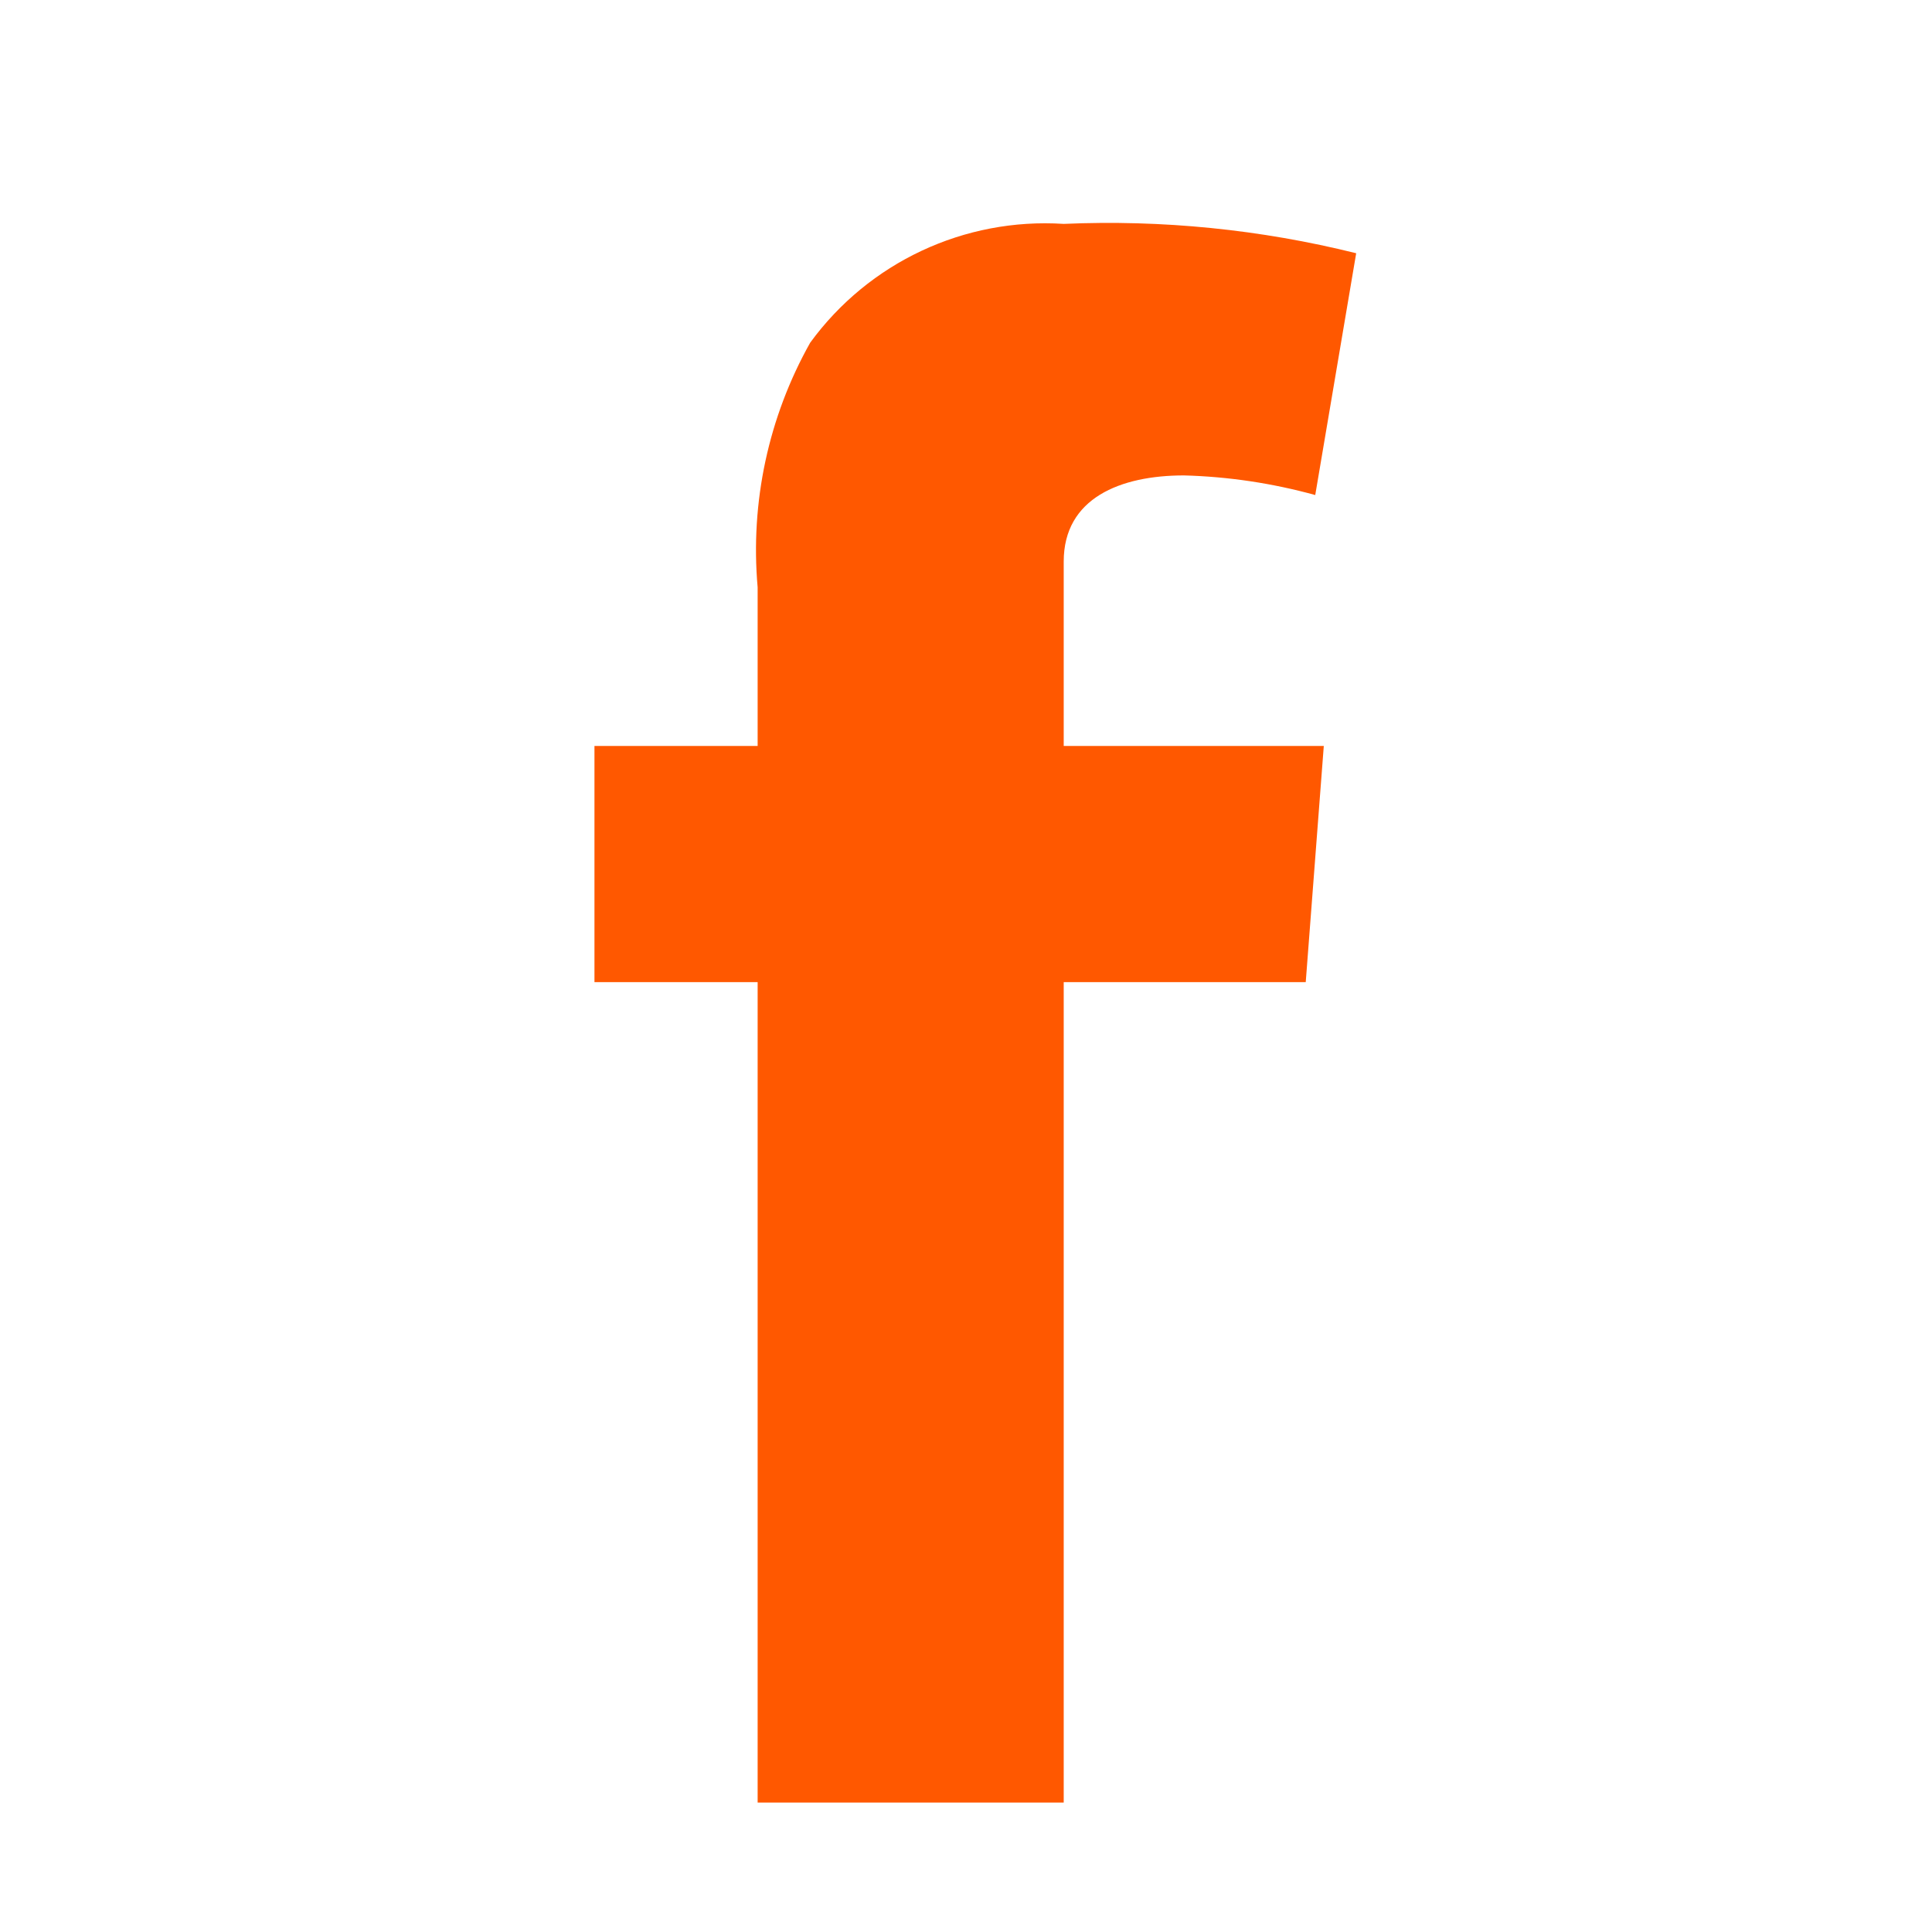 <?xml version="1.0" encoding="UTF-8"?>
<svg width="26px" height="26px" viewBox="0 0 26 26" version="1.1" xmlns="http://www.w3.org/2000/svg" xmlns:xlink="http://www.w3.org/1999/xlink">
    <title>facebook</title>
    <g id="facebook" stroke="none" stroke-width="1" fill="none" fill-rule="evenodd">
        <g id="Social-Media-/-White-/-Facebook" transform="translate(8, 3)" fill="#FF5800">
            <path d="M0,7.039 L2.196,7.039 L2.196,4.904 C2.095,3.76 2.341,2.613 2.903,1.612 C3.692,0.53 4.979,-0.073 6.315,0.013 C7.639,-0.045 8.965,0.088 10.251,0.408 L9.7,3.662 C9.124,3.503 8.531,3.414 7.933,3.398 C7.078,3.398 6.315,3.703 6.315,4.557 L6.315,7.039 L9.815,7.039 L9.572,10.217 L6.315,10.217 L6.315,21.258 L2.196,21.258 L2.196,10.217 L0,10.217 L0,7.039 Z" id="header-facebook_white"></path>
        </g>
    </g>
</svg>